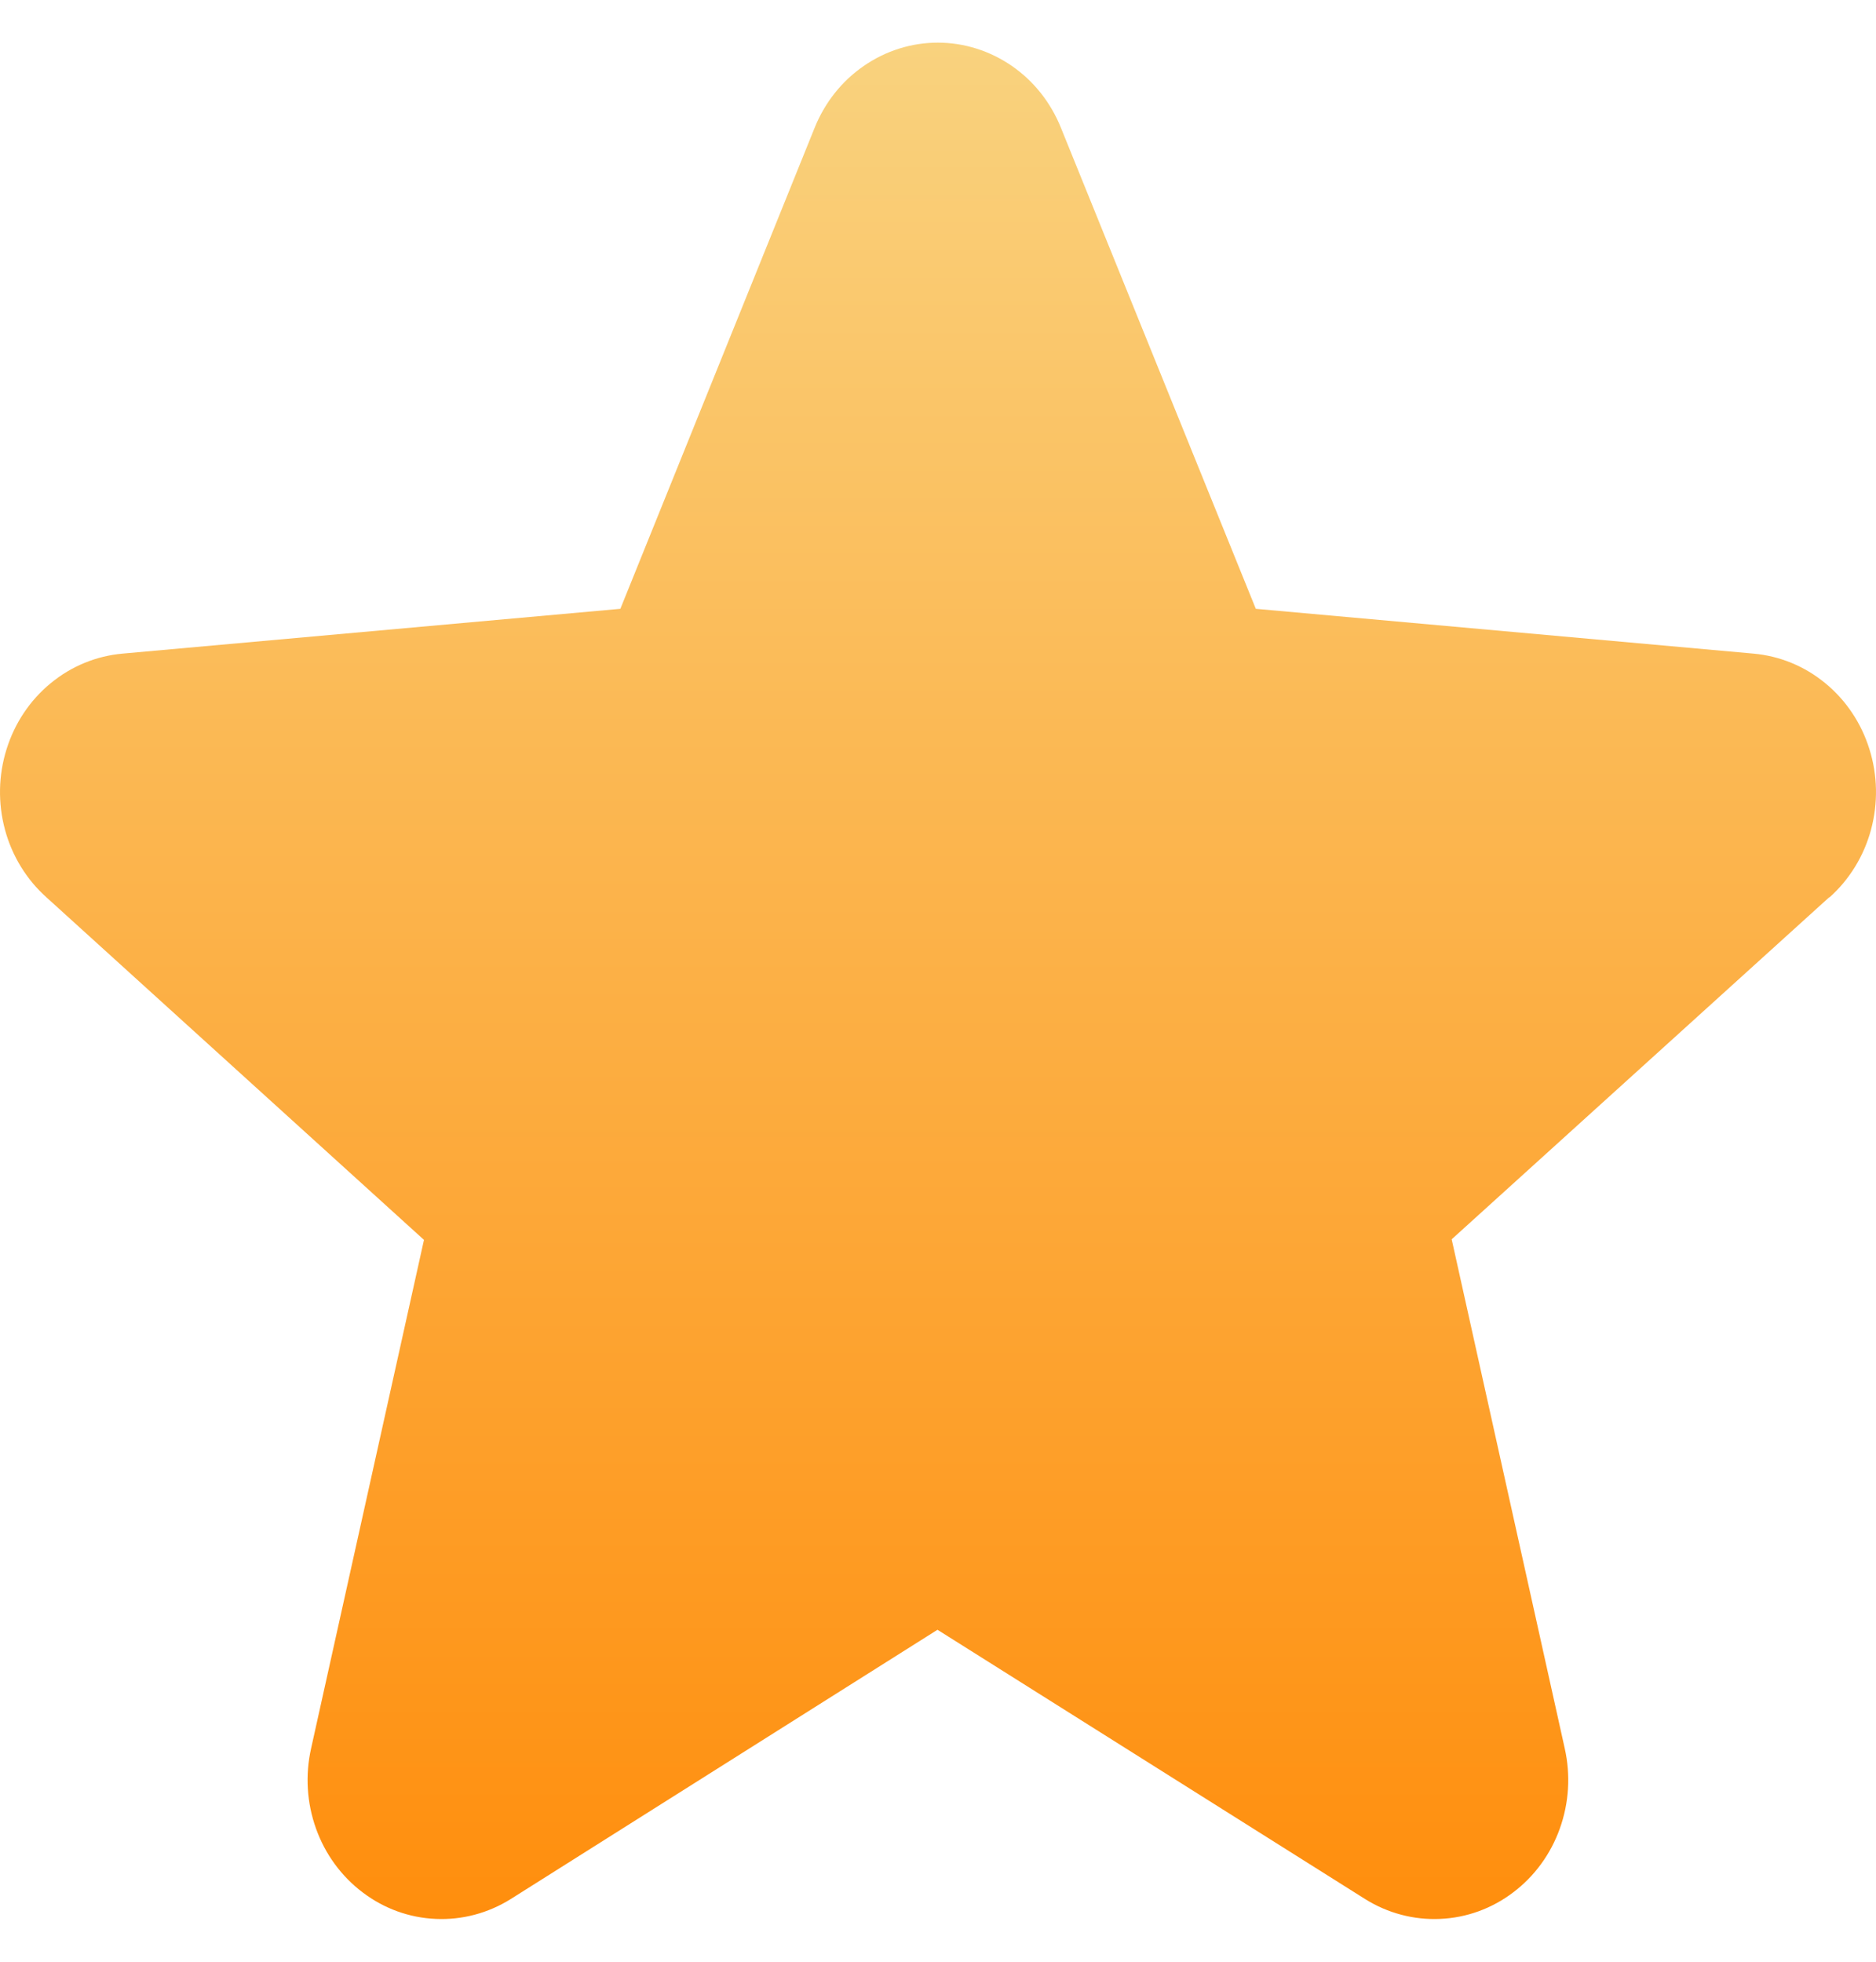 <svg xmlns="http://www.w3.org/2000/svg" width="22" height="23" viewBox="0 0 22 23" fill="none">
  <path d="M21.45 10.521L17.024 14.53L18.35 20.5C18.42 20.812 18.4 21.138 18.292 21.439C18.185 21.739 17.994 22 17.744 22.188C17.495 22.377 17.197 22.485 16.888 22.498C16.58 22.512 16.274 22.431 16.01 22.266L10.994 19.108L5.988 22.266C5.724 22.431 5.418 22.512 5.11 22.498C4.801 22.485 4.503 22.377 4.254 22.188C4.004 22 3.813 21.739 3.706 21.439C3.598 21.138 3.578 20.812 3.648 20.5L4.972 14.537L0.545 10.521C0.311 10.312 0.141 10.035 0.058 9.726C-0.025 9.417 -0.019 9.089 0.077 8.784C0.172 8.478 0.352 8.209 0.595 8.01C0.837 7.81 1.131 7.69 1.439 7.663L7.275 7.138L9.553 1.499C9.672 1.203 9.872 0.95 10.13 0.773C10.387 0.595 10.689 0.5 10.998 0.5C11.306 0.5 11.608 0.595 11.866 0.773C12.123 0.95 12.323 1.203 12.442 1.499L14.727 7.138L20.561 7.663C20.869 7.69 21.163 7.81 21.405 8.01C21.648 8.209 21.828 8.478 21.923 8.784C22.019 9.089 22.025 9.417 21.942 9.726C21.859 10.035 21.689 10.312 21.455 10.521H21.45Z" fill="url(#paint0_linear_420_13311)"/>
  <defs>
    <linearGradient id="paint0_linear_420_13311" x1="0" y1="0.5" x2="0" y2="22.5" gradientUnits="userSpaceOnUse">
      <stop stop-color="#F9D27E"/>
      <stop offset="1" stop-color="#FF8E0D"/>
    </linearGradient>
  </defs>
</svg>